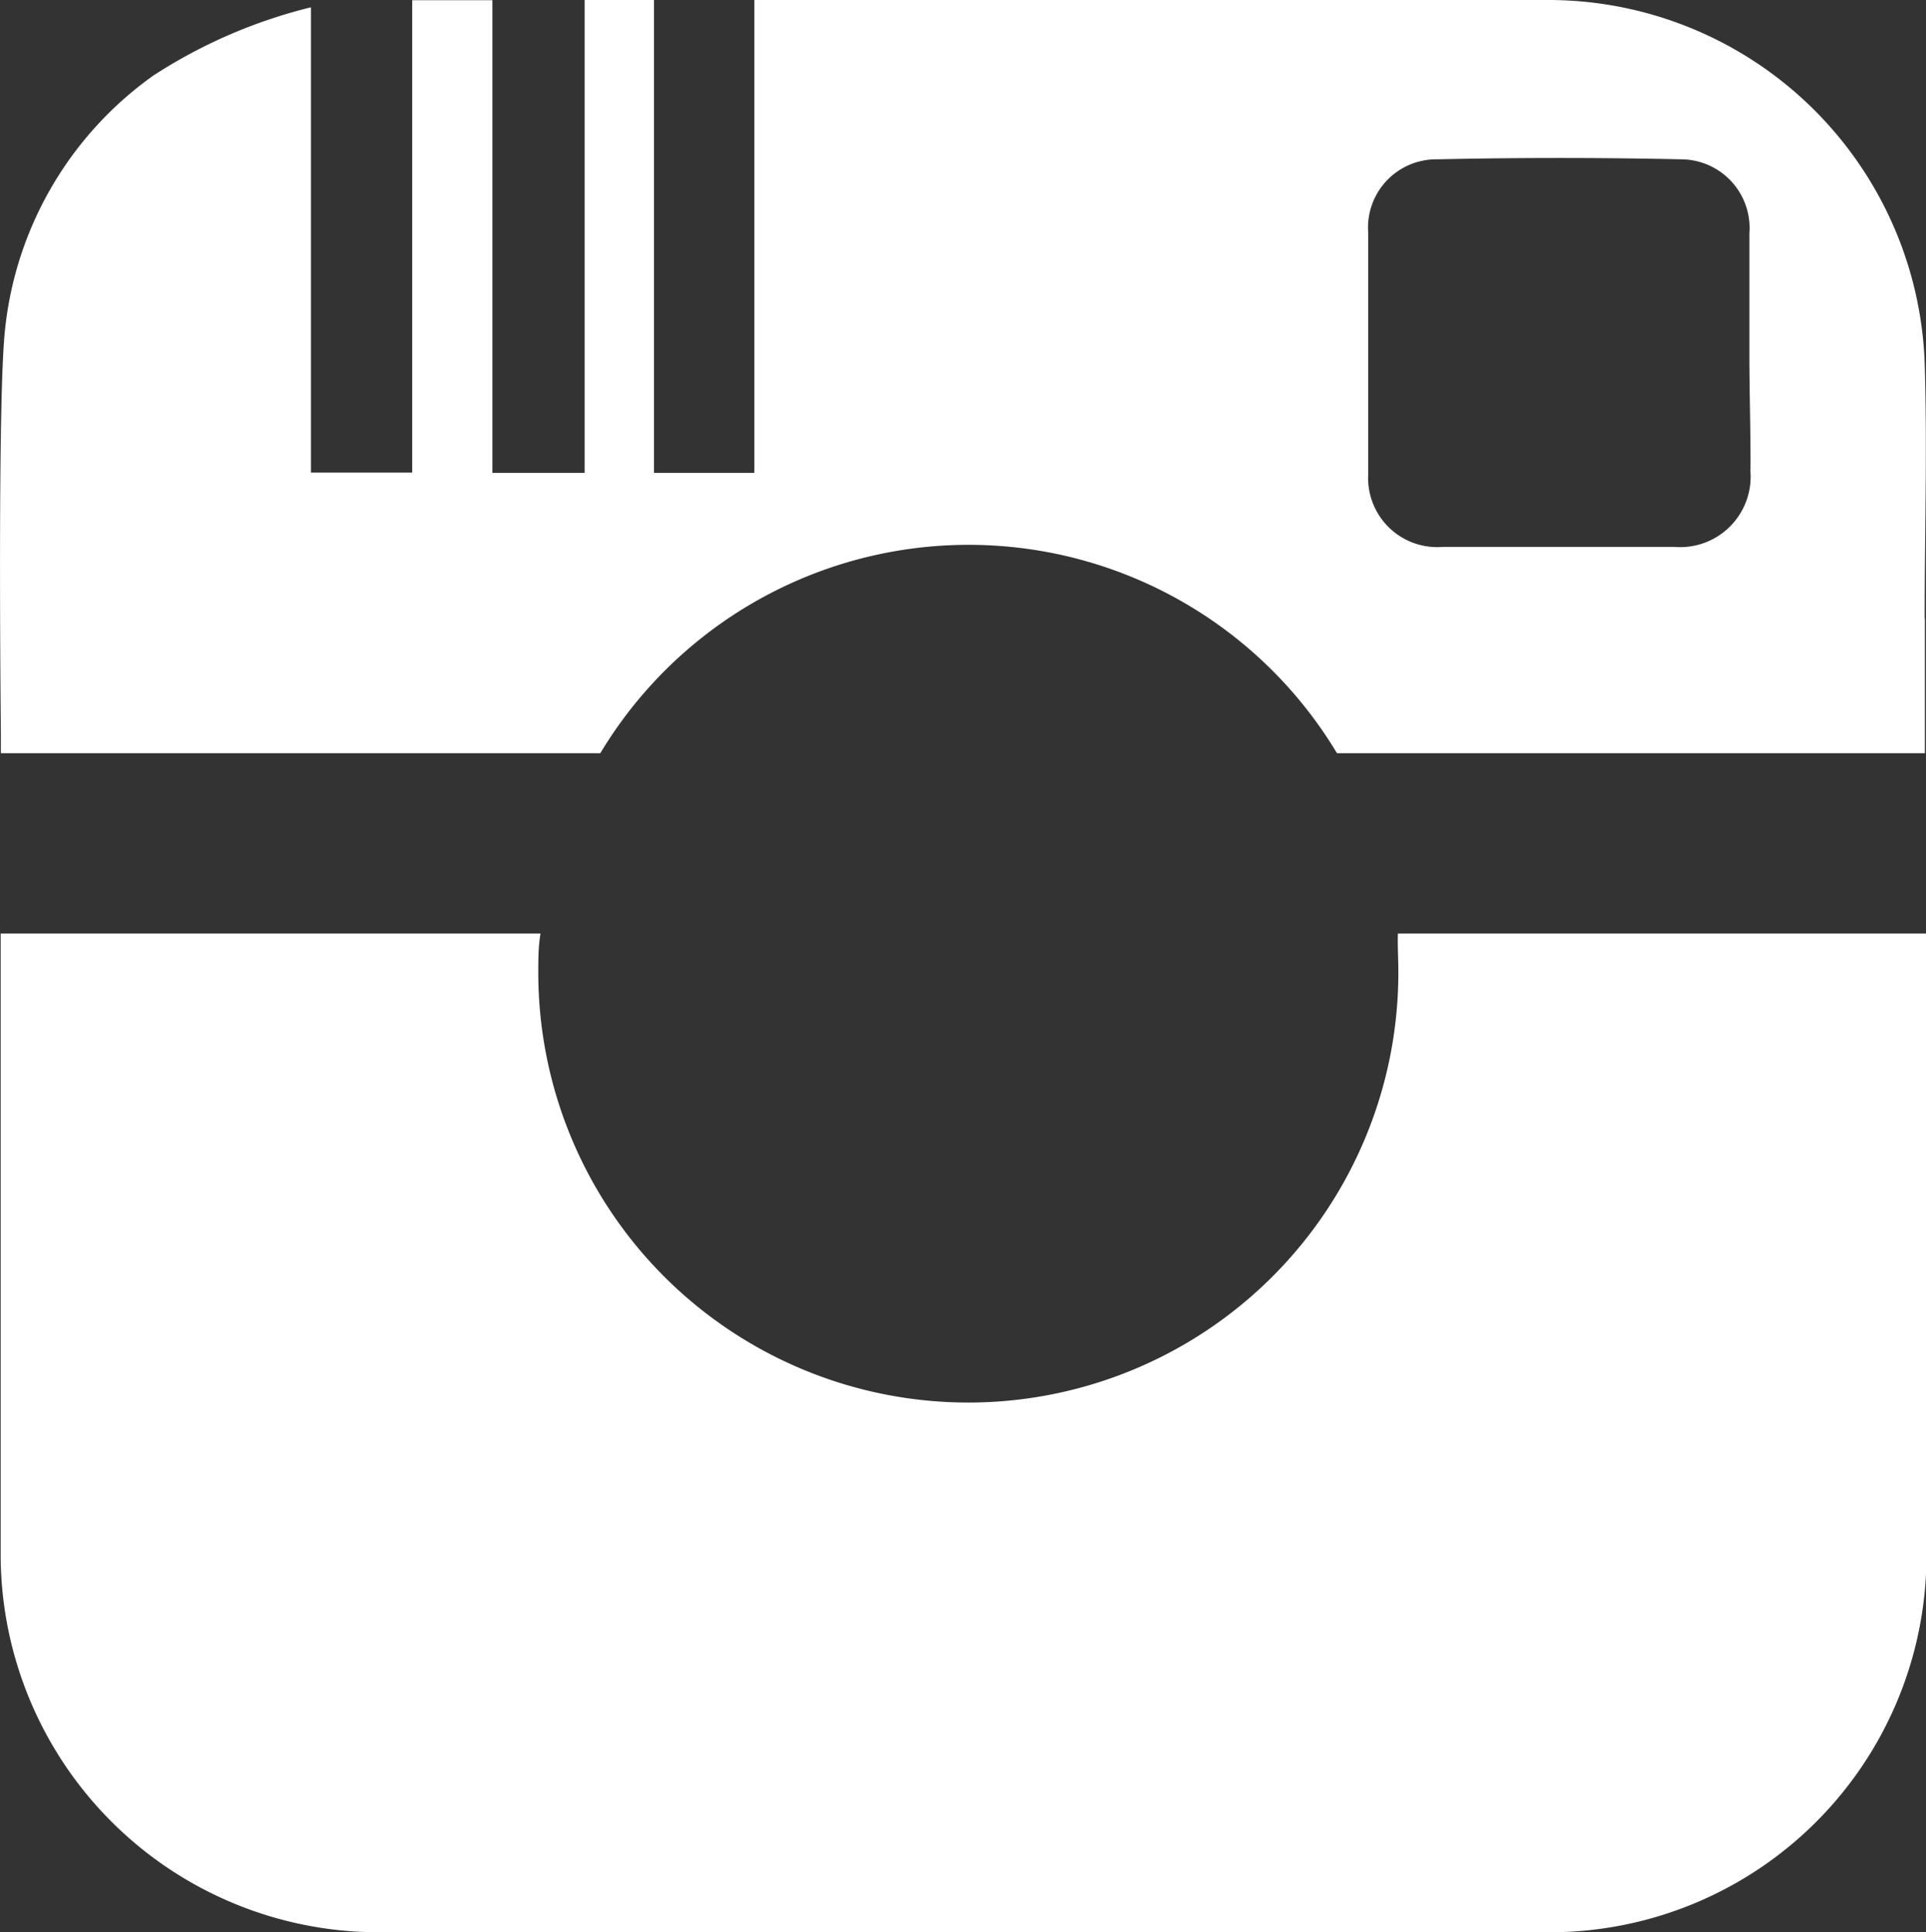 <svg xmlns="http://www.w3.org/2000/svg" width="8.691" height="8.72" viewBox="0 0 8.691 8.72">
  <rect x="0" y="0" width="8.691" height="8.72" fill="#333333" stroke="none"/>
  <g id="insta" transform="translate(0)">
    <g id="Group_23" data-name="Group 23">
      <path id="Path_731" data-name="Path 731" d="M2414.757,3708.118a1.94,1.94,0,0,1-3.881.006c0-.061,0-.12.01-.179h-2.436q0,1.408,0,2.816a1.706,1.706,0,0,0,1.7,1.691h5.3a1.7,1.7,0,0,0,1.69-1.686c0-.94,0-1.881,0-2.821h-2.385C2414.753,3708,2414.757,3708.06,2414.757,3708.118Z" transform="translate(-2408.447 -3703.732)" fill="#fff"/>
      <path id="Path_732" data-name="Path 732" d="M2417.129,3701.306c0-.384.012-.77,0-1.154a1.7,1.7,0,0,0-1.707-1.636h-3.574v2.134h-.453v-2.134h-.313v2.134h-.416v-2.133h-.362v2.132h-.457v-2.1a2.315,2.315,0,0,0-.711.308,1.612,1.612,0,0,0-.674,1.2c-.029.4-.014,1.77-.014,1.77v.088h2.705a1.939,1.939,0,0,1,3.324,0h2.653v-.605Zm-.787-.671a.318.318,0,0,1-.344.349h-1.042a.312.312,0,0,1-.338-.328c0-.364,0-.727,0-1.09a.308.308,0,0,1,.312-.331q.553-.012,1.1,0a.31.31,0,0,1,.308.334c0,.182,0,.364,0,.545S2416.344,3700.462,2416.343,3700.635Z" transform="translate(-2408.444 -3698.516)" fill="#fff"/>
    </g>
  </g>
</svg>
